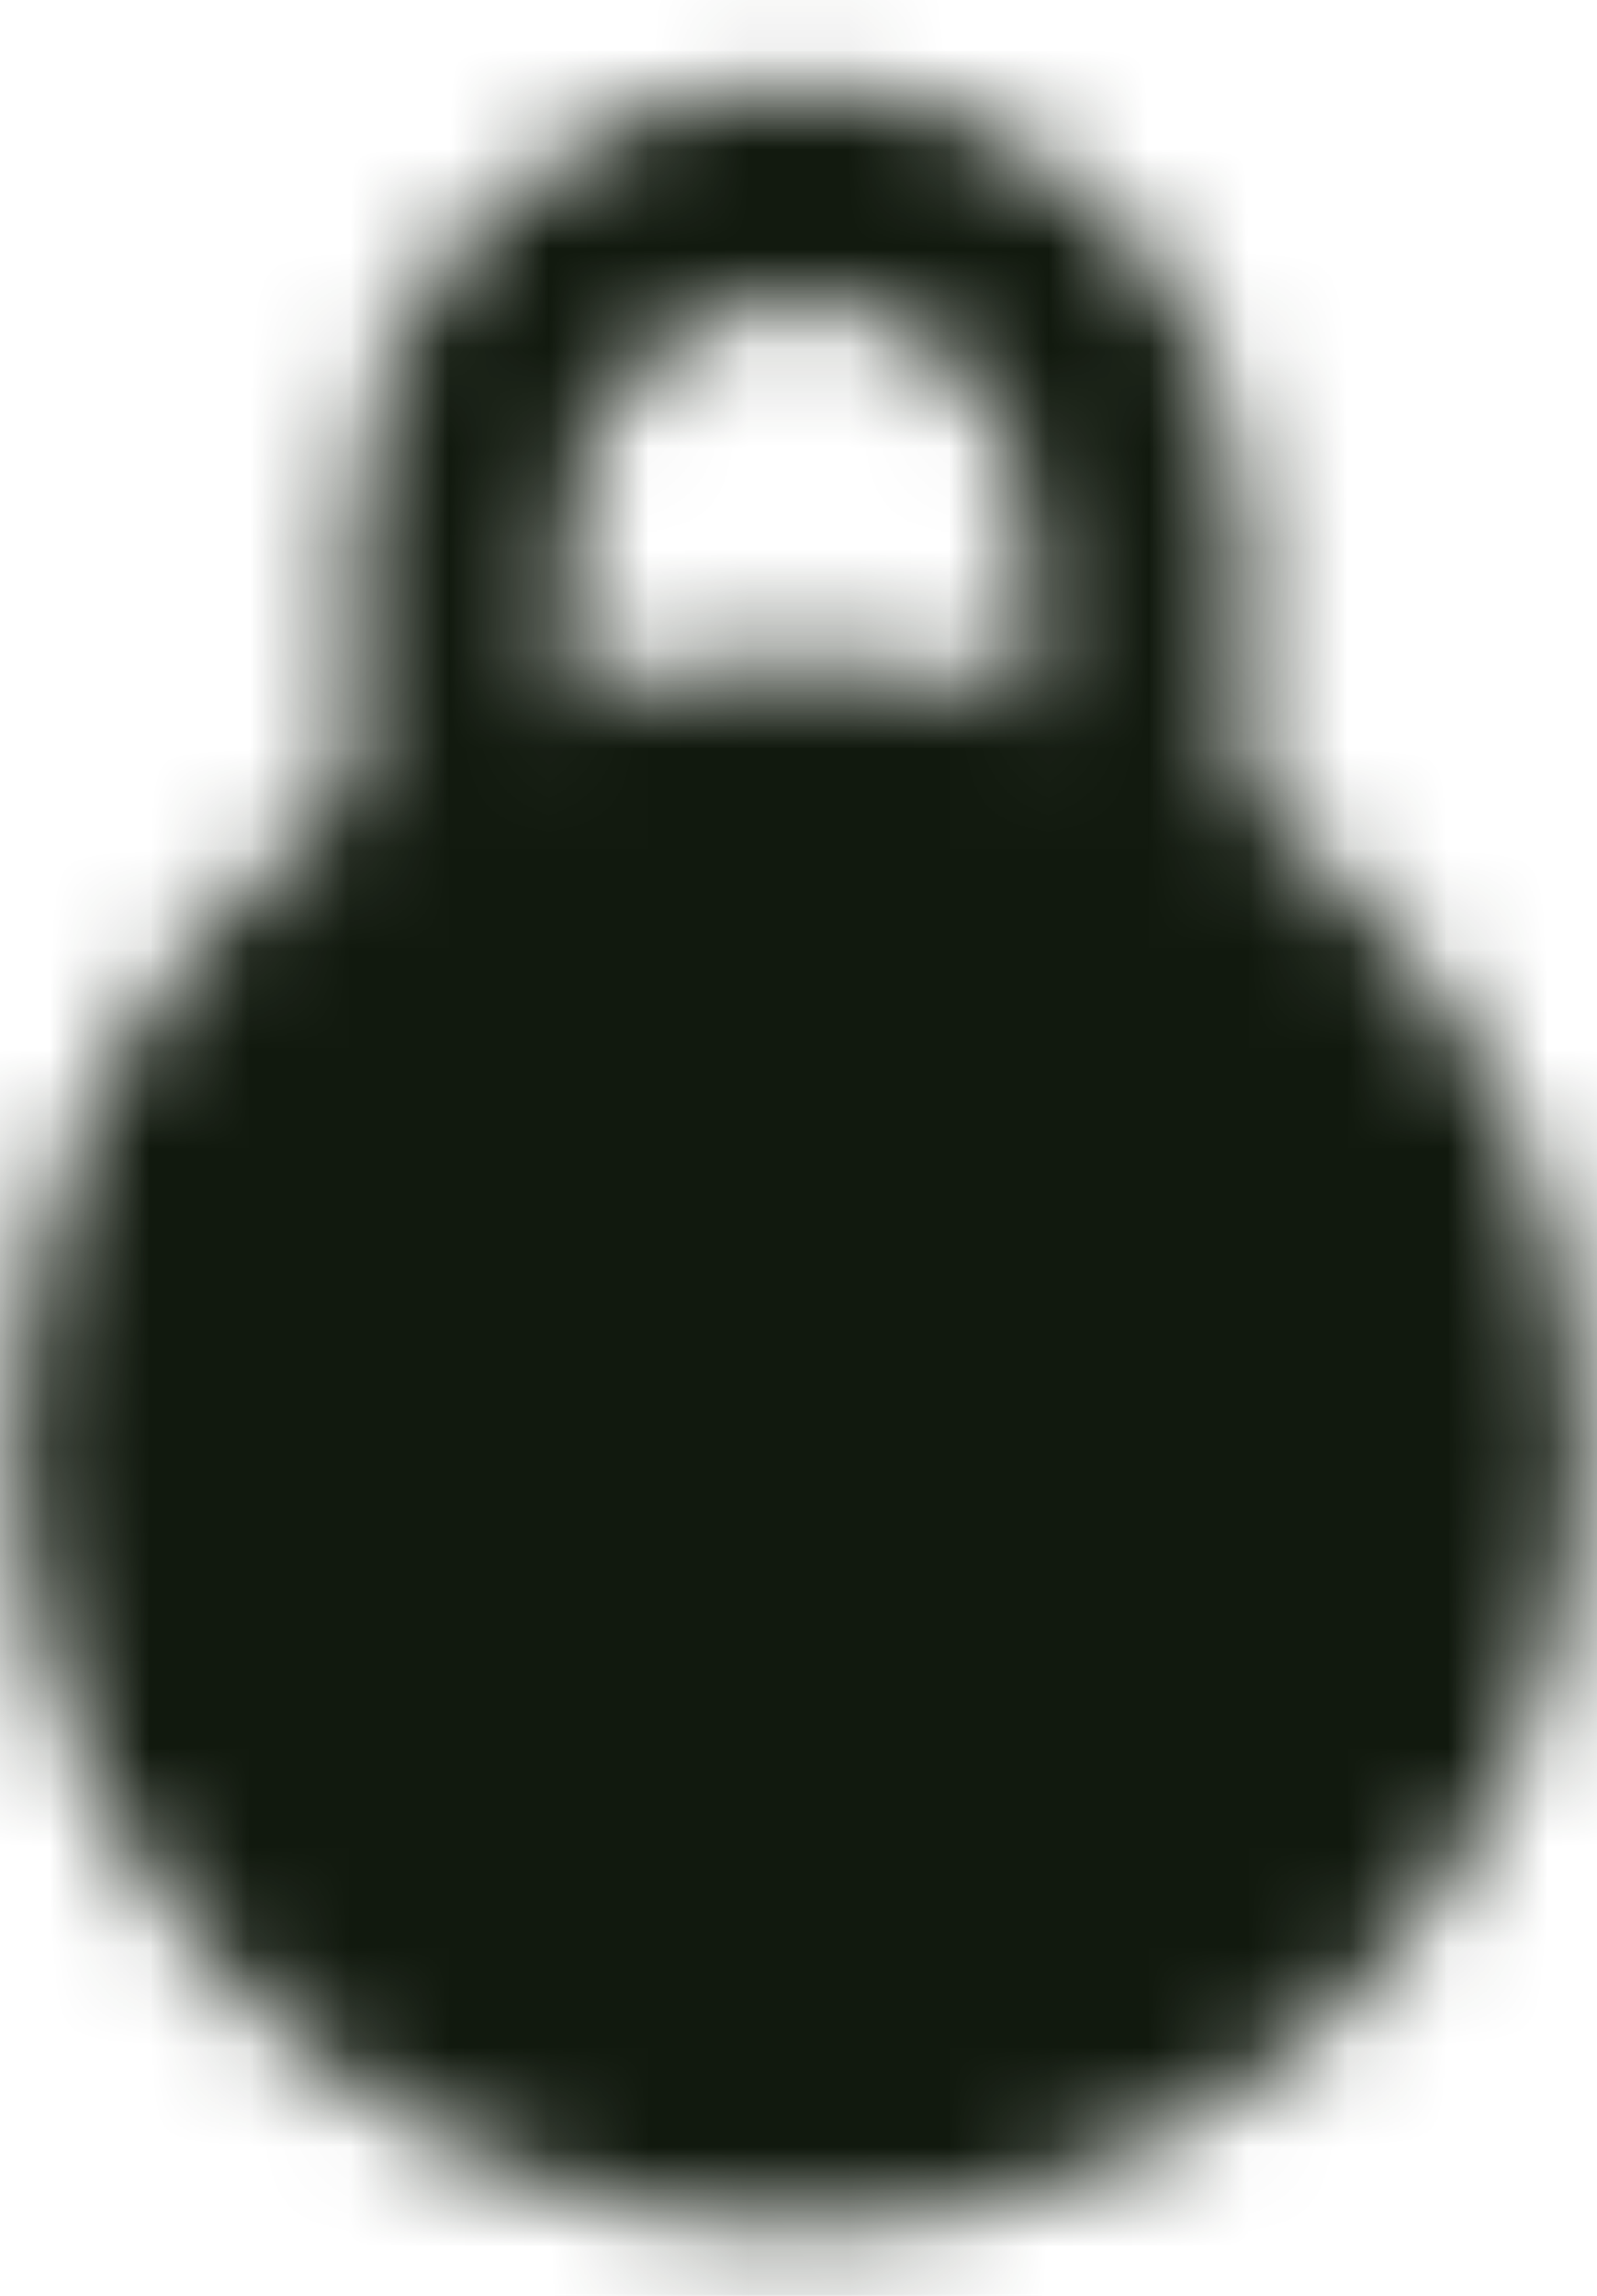 <?xml version="1.0" encoding="UTF-8"?> <svg xmlns="http://www.w3.org/2000/svg" width="16" height="23" viewBox="0 0 16 23" fill="none"><mask id="mask0_214_49" style="mask-type:luminance" maskUnits="userSpaceOnUse" x="0" y="0" width="16" height="23"><path d="M8 21.214C11.728 21.214 14.75 18.192 14.75 14.464C14.75 10.736 11.728 7.714 8 7.714C4.272 7.714 1.25 10.736 1.25 14.464C1.25 18.192 4.272 21.214 8 21.214Z" fill="white" stroke="white" stroke-width="2.177"></path><path d="M11.375 8.679V5.304C11.375 4.861 11.288 4.422 11.118 4.012C10.948 3.603 10.7 3.231 10.386 2.917C10.073 2.604 9.701 2.355 9.292 2.186C8.882 2.016 8.443 1.929 8 1.929C7.557 1.929 7.118 2.016 6.708 2.186C6.299 2.355 5.927 2.604 5.614 2.917C5.3 3.231 5.052 3.603 4.882 4.012C4.712 4.422 4.625 4.861 4.625 5.304V8.679" stroke="white" stroke-width="2.177" stroke-linejoin="round"></path><path d="M8 12.536V16.393" stroke="black" stroke-width="2.177" stroke-linecap="round" stroke-linejoin="round"></path></mask><g mask="url(#mask0_214_49)"><path d="M-3.574 0H19.569V23.143H-3.574V0Z" fill="#11190E"></path></g></svg> 